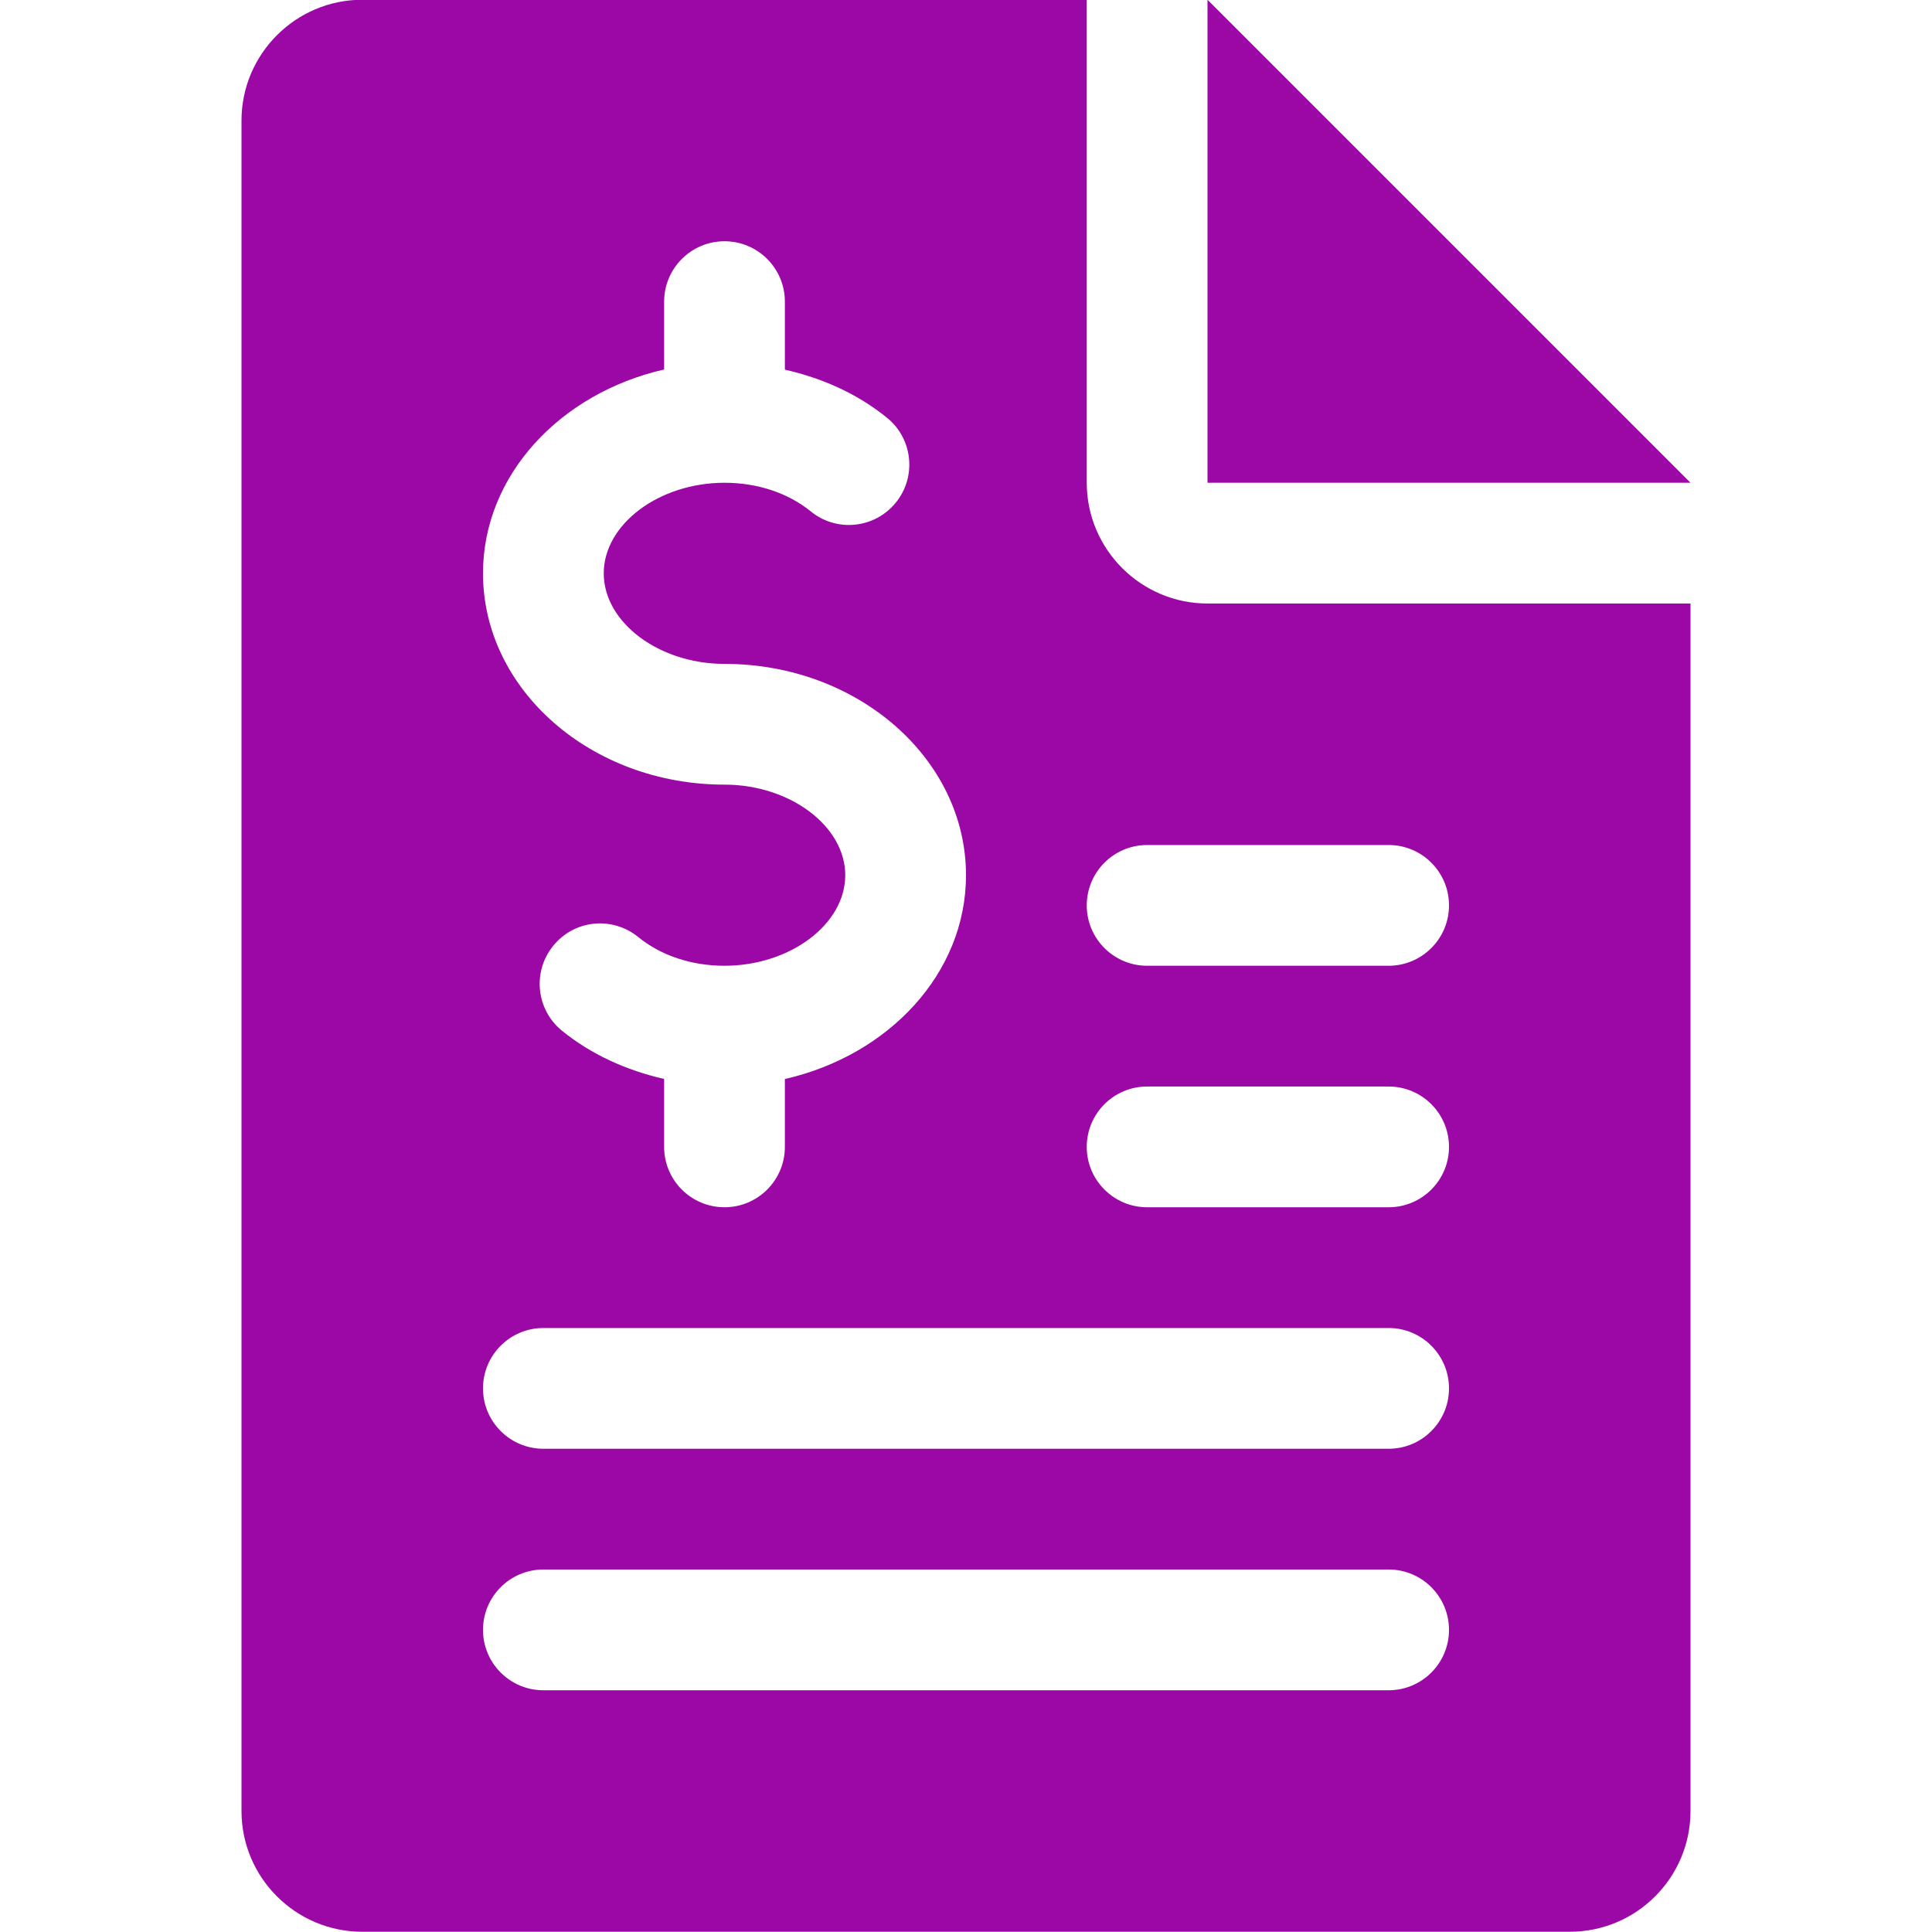 <svg width="24" height="24" viewBox="0 0 24 24" fill="none" xmlns="http://www.w3.org/2000/svg">
<path d="M15 -0.003V5.997H21L15 -0.003Z" fill="#9C08A5"/>
<path d="M15 7.497C14.174 7.497 13.5 6.824 13.5 5.997V-0.003H4.5C3.674 -0.003 3 0.671 3 1.497V22.497C3 23.325 3.674 23.997 4.5 23.997H19.5C20.328 23.997 21 23.325 21 22.497V7.497H15ZM8.25 4.59V3.747C8.25 3.333 8.586 2.997 9 2.997C9.414 2.997 9.75 3.333 9.75 3.747V4.592C10.22 4.698 10.658 4.896 11.019 5.19C11.341 5.451 11.389 5.924 11.127 6.245C10.864 6.567 10.392 6.614 10.072 6.353C9.789 6.123 9.408 5.997 9 5.997C8.187 5.997 7.5 6.512 7.5 7.122C7.5 7.733 8.187 8.247 9 8.247C10.655 8.247 12 9.425 12 10.872C12 12.092 11.04 13.11 9.75 13.404V14.247C9.75 14.661 9.414 14.997 9 14.997C8.586 14.997 8.25 14.661 8.25 14.247V13.403C7.78 13.296 7.343 13.098 6.981 12.804C6.659 12.542 6.611 12.069 6.873 11.748C7.136 11.424 7.606 11.379 7.928 11.64C8.211 11.871 8.592 11.997 9 11.997C9.813 11.997 10.5 11.483 10.5 10.872C10.5 10.262 9.813 9.747 9 9.747C7.346 9.747 6 8.57 6 7.122C6 5.903 6.96 4.884 8.25 4.59ZM17.25 20.997H6.75C6.336 20.997 6 20.661 6 20.247C6 19.833 6.336 19.497 6.75 19.497H17.25C17.664 19.497 18 19.833 18 20.247C18 20.661 17.664 20.997 17.25 20.997ZM17.25 17.997H6.75C6.336 17.997 6 17.661 6 17.247C6 16.833 6.336 16.497 6.75 16.497H17.25C17.664 16.497 18 16.833 18 17.247C18 17.661 17.664 17.997 17.25 17.997ZM17.25 14.997H14.25C13.836 14.997 13.5 14.661 13.5 14.247C13.5 13.833 13.836 13.497 14.25 13.497H17.25C17.664 13.497 18 13.833 18 14.247C18 14.661 17.664 14.997 17.25 14.997ZM17.25 11.997H14.25C13.836 11.997 13.5 11.661 13.5 11.247C13.5 10.833 13.836 10.497 14.25 10.497H17.25C17.664 10.497 18 10.832 18 11.247C18 11.661 17.664 11.997 17.25 11.997Z" fill="#9C08A5"/>
</svg>
